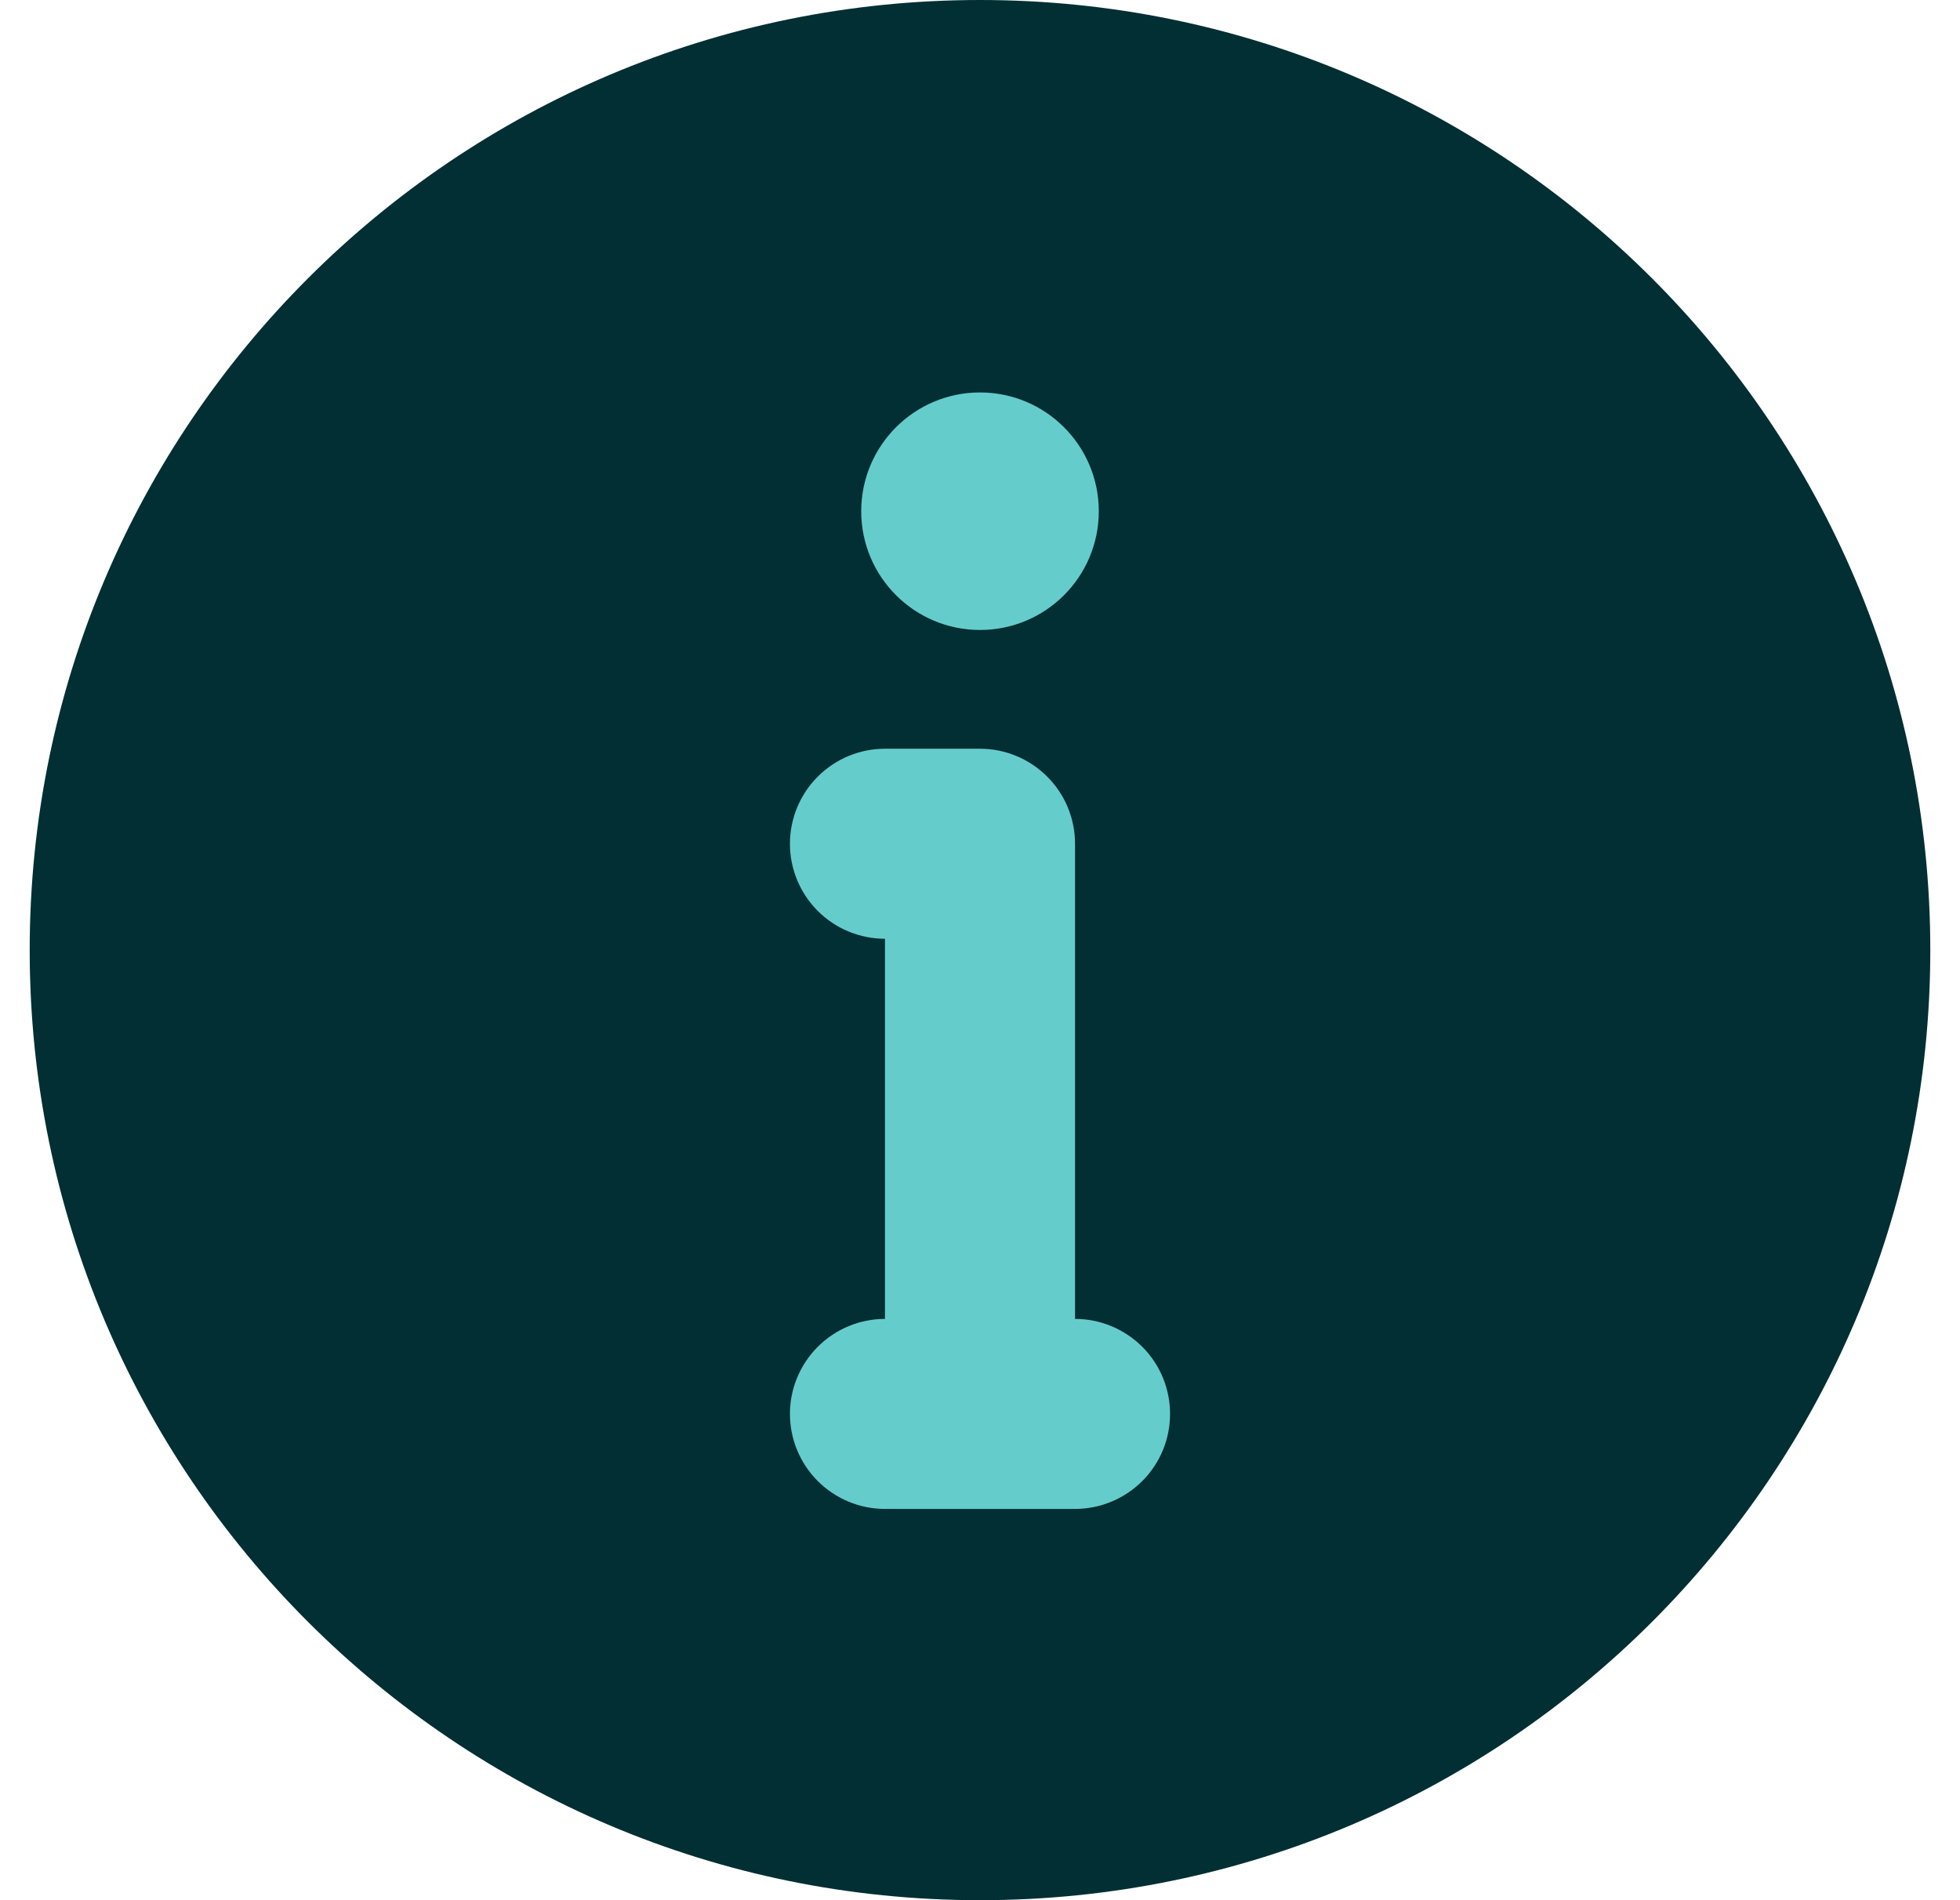 <svg width="33" height="32" viewBox="0 0 33 32" fill="none" xmlns="http://www.w3.org/2000/svg">
<g clip-path="url(#clip0_383_2222)">
<path d="M16.5 32C25.337 32 32.5 24.837 32.5 16C32.5 7.163 25.337 0 16.5 0C7.664 0 0.5 7.163 0.5 16C0.5 24.837 7.664 32 16.5 32Z" fill="#012F33"/>
<path d="M16.5 10.609C17.605 10.609 18.5 9.714 18.5 8.609C18.5 7.505 17.605 6.609 16.5 6.609C15.396 6.609 14.5 7.505 14.5 8.609C14.5 9.714 15.396 10.609 16.5 10.609Z" fill="#65CCCC"/>
<path d="M16.5 25.409C16.076 25.409 15.669 25.241 15.369 24.941C15.069 24.641 14.9 24.234 14.9 23.809V15.809C14.476 15.809 14.069 15.641 13.769 15.341C13.469 15.041 13.3 14.634 13.3 14.209C13.3 13.785 13.469 13.378 13.769 13.078C14.069 12.778 14.476 12.609 14.9 12.609H16.5C16.924 12.609 17.331 12.778 17.631 13.078C17.932 13.378 18.1 13.785 18.1 14.209V23.809C18.1 24.234 17.932 24.641 17.631 24.941C17.331 25.241 16.924 25.409 16.5 25.409Z" fill="#65CCCC"/>
<path d="M18.1 25.411H14.9C14.476 25.411 14.069 25.242 13.769 24.942C13.469 24.642 13.3 24.235 13.3 23.811C13.3 23.387 13.469 22.98 13.769 22.68C14.069 22.38 14.476 22.211 14.9 22.211H18.1C18.524 22.211 18.931 22.38 19.232 22.68C19.532 22.98 19.7 23.387 19.7 23.811C19.7 24.235 19.532 24.642 19.232 24.942C18.931 25.242 18.524 25.411 18.1 25.411Z" fill="#65CCCC"/>
</g>
<defs>
<clipPath id="clip0_383_2222">
<rect width="32" height="32" fill="white" transform="translate(0.5)"/>
</clipPath>
</defs>
</svg>

